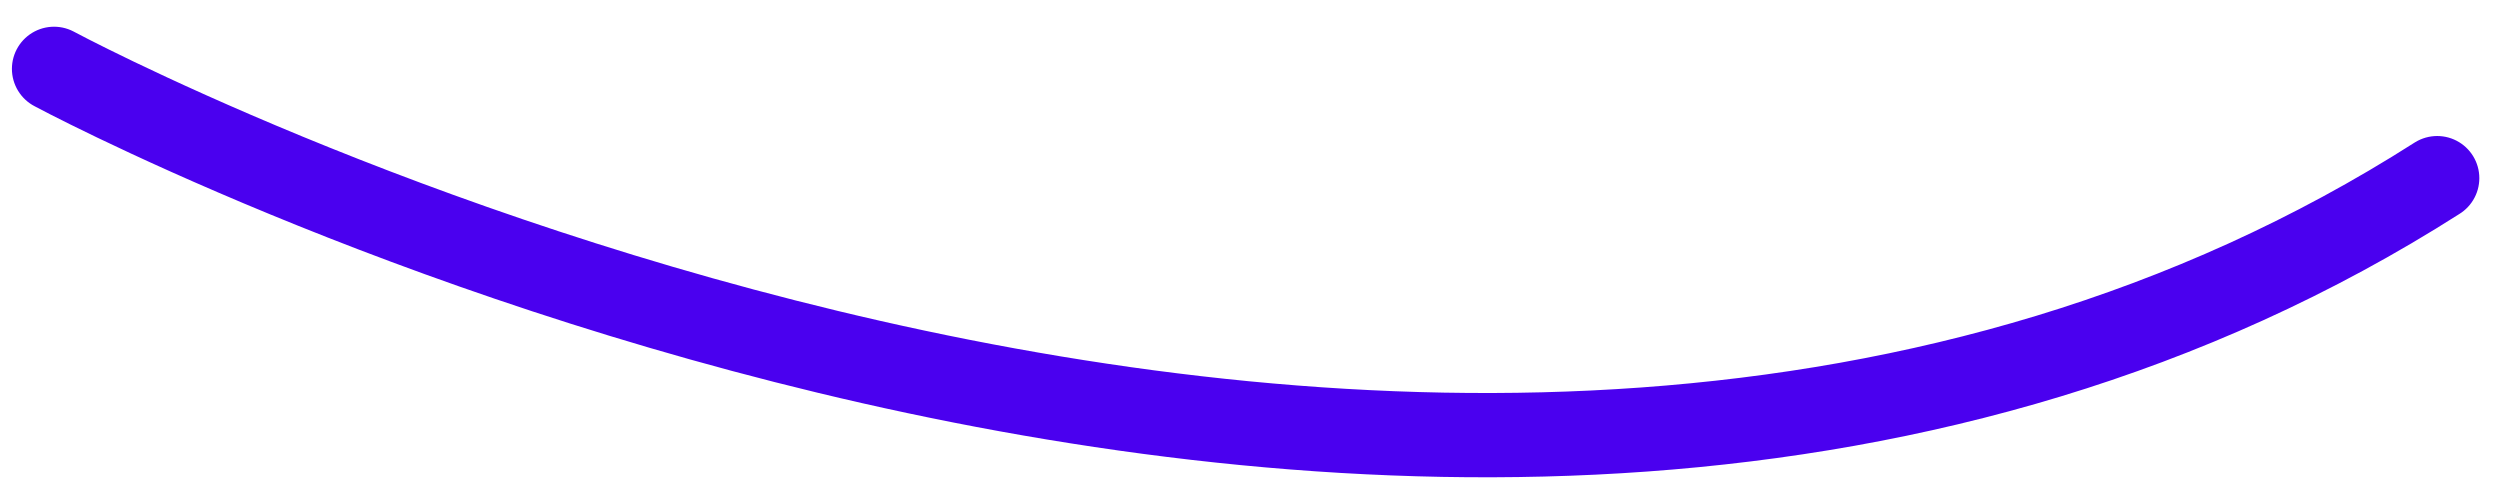 <?xml version="1.0" encoding="UTF-8"?> <svg xmlns="http://www.w3.org/2000/svg" width="89" height="17" viewBox="0 0 89 17" fill="none"> <path d="M1.924 2.451C1.924 2.451 51.266 28.995 86.764 6.342" stroke="#4A00EF" stroke-width="3" stroke-linecap="round" stroke-linejoin="round"></path> </svg> 